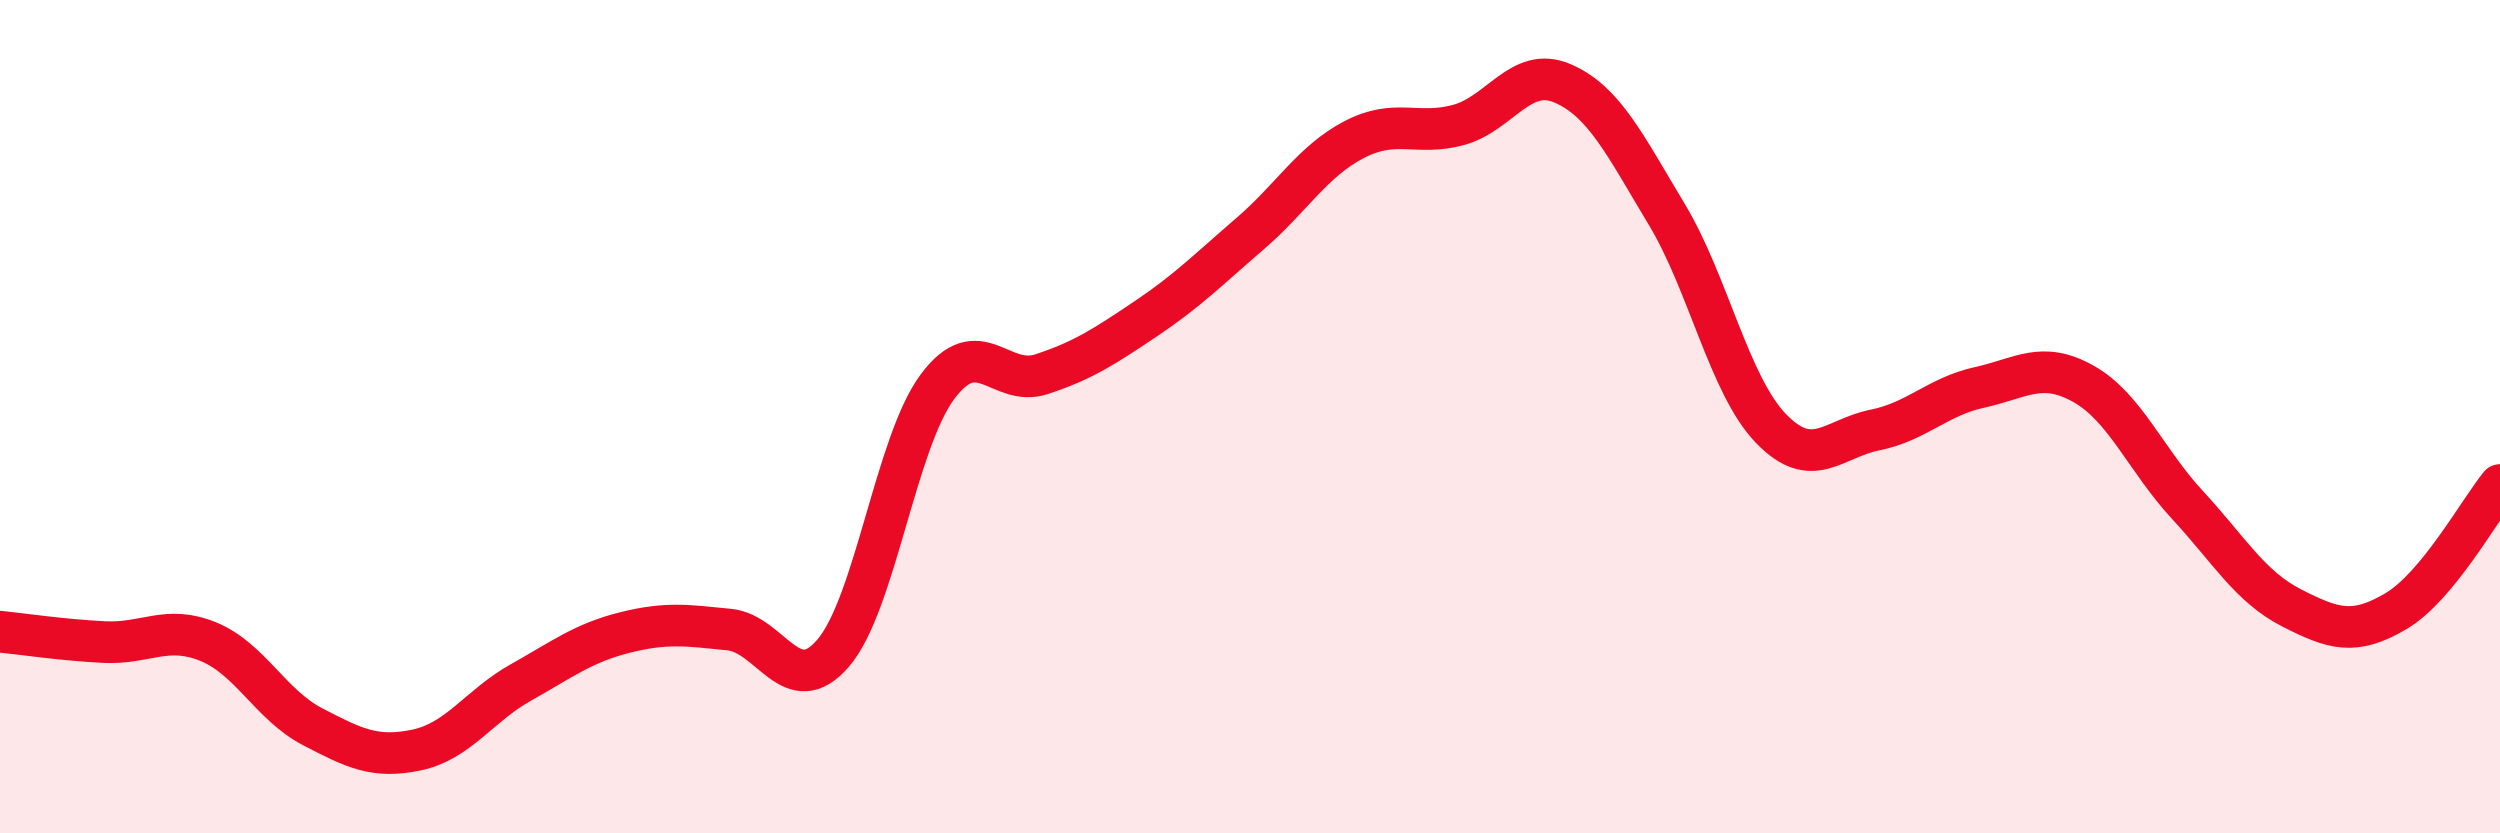 
    <svg width="60" height="20" viewBox="0 0 60 20" xmlns="http://www.w3.org/2000/svg">
      <path
        d="M 0,15.16 C 0.5,15.21 1.5,15.36 2.5,15.41 C 3.5,15.46 4,14.99 5,15.4 C 6,15.81 6.5,16.92 7.5,17.44 C 8.5,17.96 9,18.21 10,18 C 11,17.79 11.5,16.94 12.5,16.38 C 13.5,15.82 14,15.43 15,15.18 C 16,14.93 16.5,15.01 17.5,15.11 C 18.5,15.21 19,16.84 20,15.67 C 21,14.5 21.5,10.62 22.5,9.28 C 23.5,7.94 24,9.31 25,8.98 C 26,8.65 26.5,8.32 27.5,7.65 C 28.5,6.98 29,6.47 30,5.61 C 31,4.75 31.5,3.87 32.5,3.35 C 33.5,2.83 34,3.27 35,3 C 36,2.73 36.5,1.57 37.5,2 C 38.5,2.43 39,3.48 40,5.14 C 41,6.8 41.5,9.24 42.5,10.28 C 43.5,11.32 44,10.52 45,10.32 C 46,10.12 46.5,9.52 47.5,9.3 C 48.5,9.08 49,8.65 50,9.21 C 51,9.77 51.5,11.04 52.5,12.12 C 53.5,13.2 54,14.08 55,14.59 C 56,15.1 56.5,15.26 57.5,14.67 C 58.5,14.08 59.5,12.25 60,11.64L60 20L0 20Z"
        fill="#EB0A25"
        opacity="0.1"
        stroke-linecap="round"
        stroke-linejoin="round"
      />
      <path
        d="M 0,15.16 C 0.5,15.21 1.5,15.36 2.5,15.41 C 3.5,15.46 4,14.99 5,15.4 C 6,15.81 6.5,16.92 7.5,17.44 C 8.5,17.96 9,18.21 10,18 C 11,17.79 11.5,16.94 12.5,16.38 C 13.5,15.82 14,15.43 15,15.18 C 16,14.93 16.5,15.01 17.5,15.11 C 18.5,15.21 19,16.84 20,15.67 C 21,14.5 21.5,10.62 22.5,9.28 C 23.5,7.94 24,9.31 25,8.98 C 26,8.65 26.5,8.32 27.5,7.65 C 28.5,6.98 29,6.47 30,5.61 C 31,4.75 31.5,3.87 32.5,3.35 C 33.5,2.83 34,3.27 35,3 C 36,2.73 36.5,1.57 37.5,2 C 38.5,2.43 39,3.48 40,5.14 C 41,6.8 41.5,9.24 42.5,10.28 C 43.5,11.32 44,10.52 45,10.32 C 46,10.12 46.5,9.52 47.5,9.3 C 48.5,9.08 49,8.65 50,9.21 C 51,9.77 51.5,11.04 52.5,12.12 C 53.5,13.2 54,14.08 55,14.59 C 56,15.1 56.5,15.26 57.5,14.67 C 58.5,14.08 59.5,12.25 60,11.64"
        stroke="#EB0A25"
        stroke-width="1"
        fill="none"
        stroke-linecap="round"
        stroke-linejoin="round"
      />
    </svg>
  